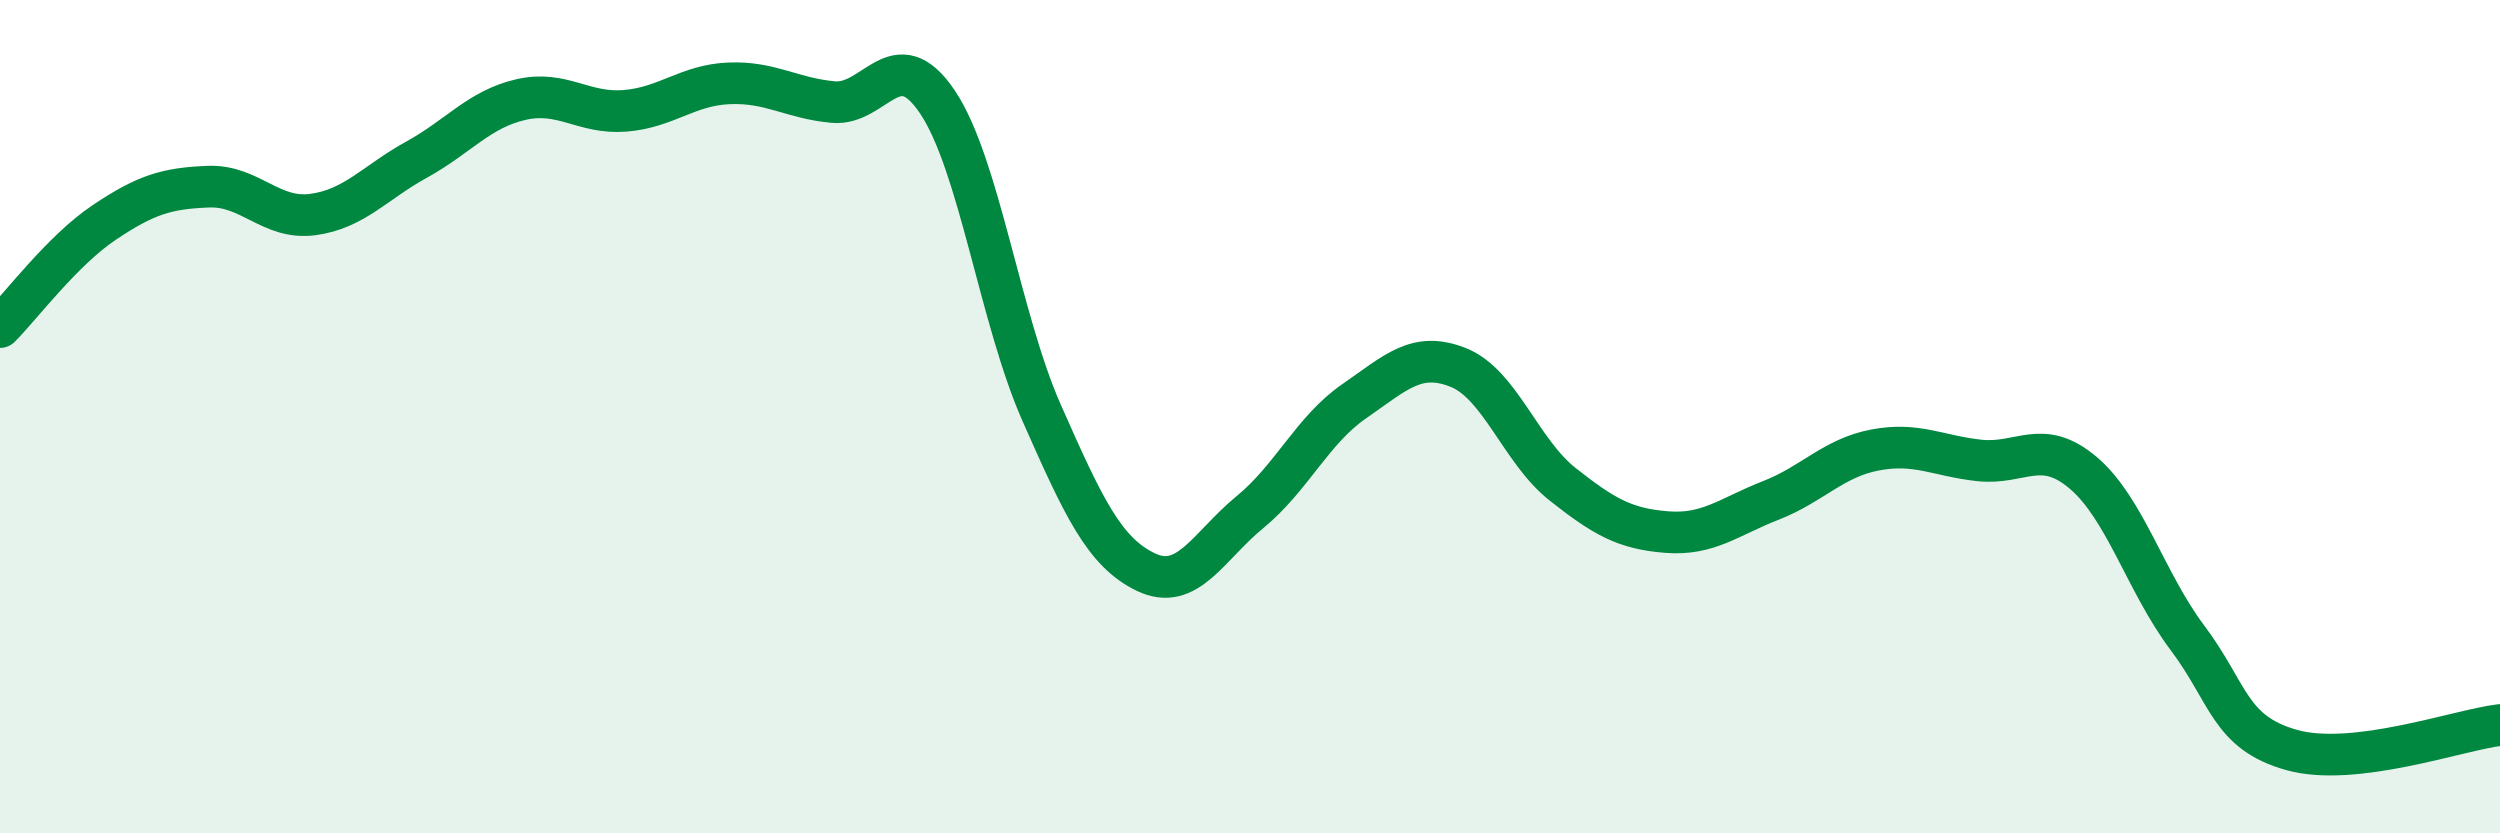 
    <svg width="60" height="20" viewBox="0 0 60 20" xmlns="http://www.w3.org/2000/svg">
      <path
        d="M 0,7.85 C 0.5,7.35 1.5,6.01 2.5,5.34 C 3.5,4.67 4,4.52 5,4.48 C 6,4.44 6.5,5.28 7.5,5.15 C 8.5,5.02 9,4.38 10,3.83 C 11,3.28 11.5,2.62 12.5,2.39 C 13.5,2.16 14,2.74 15,2.66 C 16,2.58 16.5,2.04 17.5,2 C 18.5,1.96 19,2.36 20,2.45 C 21,2.54 21.5,0.96 22.5,2.45 C 23.5,3.94 24,7.65 25,9.91 C 26,12.17 26.5,13.25 27.5,13.73 C 28.5,14.21 29,13.11 30,12.29 C 31,11.47 31.5,10.32 32.5,9.63 C 33.5,8.94 34,8.42 35,8.82 C 36,9.22 36.5,10.83 37.5,11.62 C 38.5,12.41 39,12.69 40,12.77 C 41,12.85 41.5,12.4 42.5,12.01 C 43.5,11.62 44,10.99 45,10.8 C 46,10.61 46.5,10.94 47.5,11.05 C 48.5,11.16 49,10.5 50,11.35 C 51,12.2 51.5,13.98 52.5,15.31 C 53.5,16.64 53.5,17.58 55,18 C 56.5,18.42 59,17.52 60,17.4L60 20L0 20Z"
        fill="#008740"
        opacity="0.1"
        stroke-linecap="round"
        stroke-linejoin="round"
      />
      <path
        d="M 0,7.85 C 0.5,7.35 1.5,6.01 2.5,5.34 C 3.5,4.67 4,4.52 5,4.48 C 6,4.44 6.5,5.28 7.5,5.15 C 8.5,5.02 9,4.38 10,3.83 C 11,3.28 11.5,2.62 12.5,2.39 C 13.5,2.16 14,2.74 15,2.66 C 16,2.58 16.5,2.04 17.5,2 C 18.5,1.96 19,2.36 20,2.45 C 21,2.54 21.5,0.96 22.5,2.45 C 23.5,3.94 24,7.65 25,9.91 C 26,12.17 26.5,13.25 27.5,13.73 C 28.5,14.21 29,13.11 30,12.29 C 31,11.47 31.5,10.32 32.5,9.63 C 33.5,8.94 34,8.42 35,8.82 C 36,9.22 36.5,10.83 37.5,11.62 C 38.5,12.41 39,12.69 40,12.77 C 41,12.85 41.5,12.4 42.5,12.01 C 43.5,11.62 44,10.99 45,10.8 C 46,10.61 46.5,10.94 47.5,11.05 C 48.5,11.16 49,10.5 50,11.35 C 51,12.2 51.5,13.98 52.5,15.31 C 53.5,16.64 53.5,17.58 55,18 C 56.5,18.42 59,17.52 60,17.4"
        stroke="#008740"
        stroke-width="1"
        fill="none"
        stroke-linecap="round"
        stroke-linejoin="round"
      />
    </svg>
  